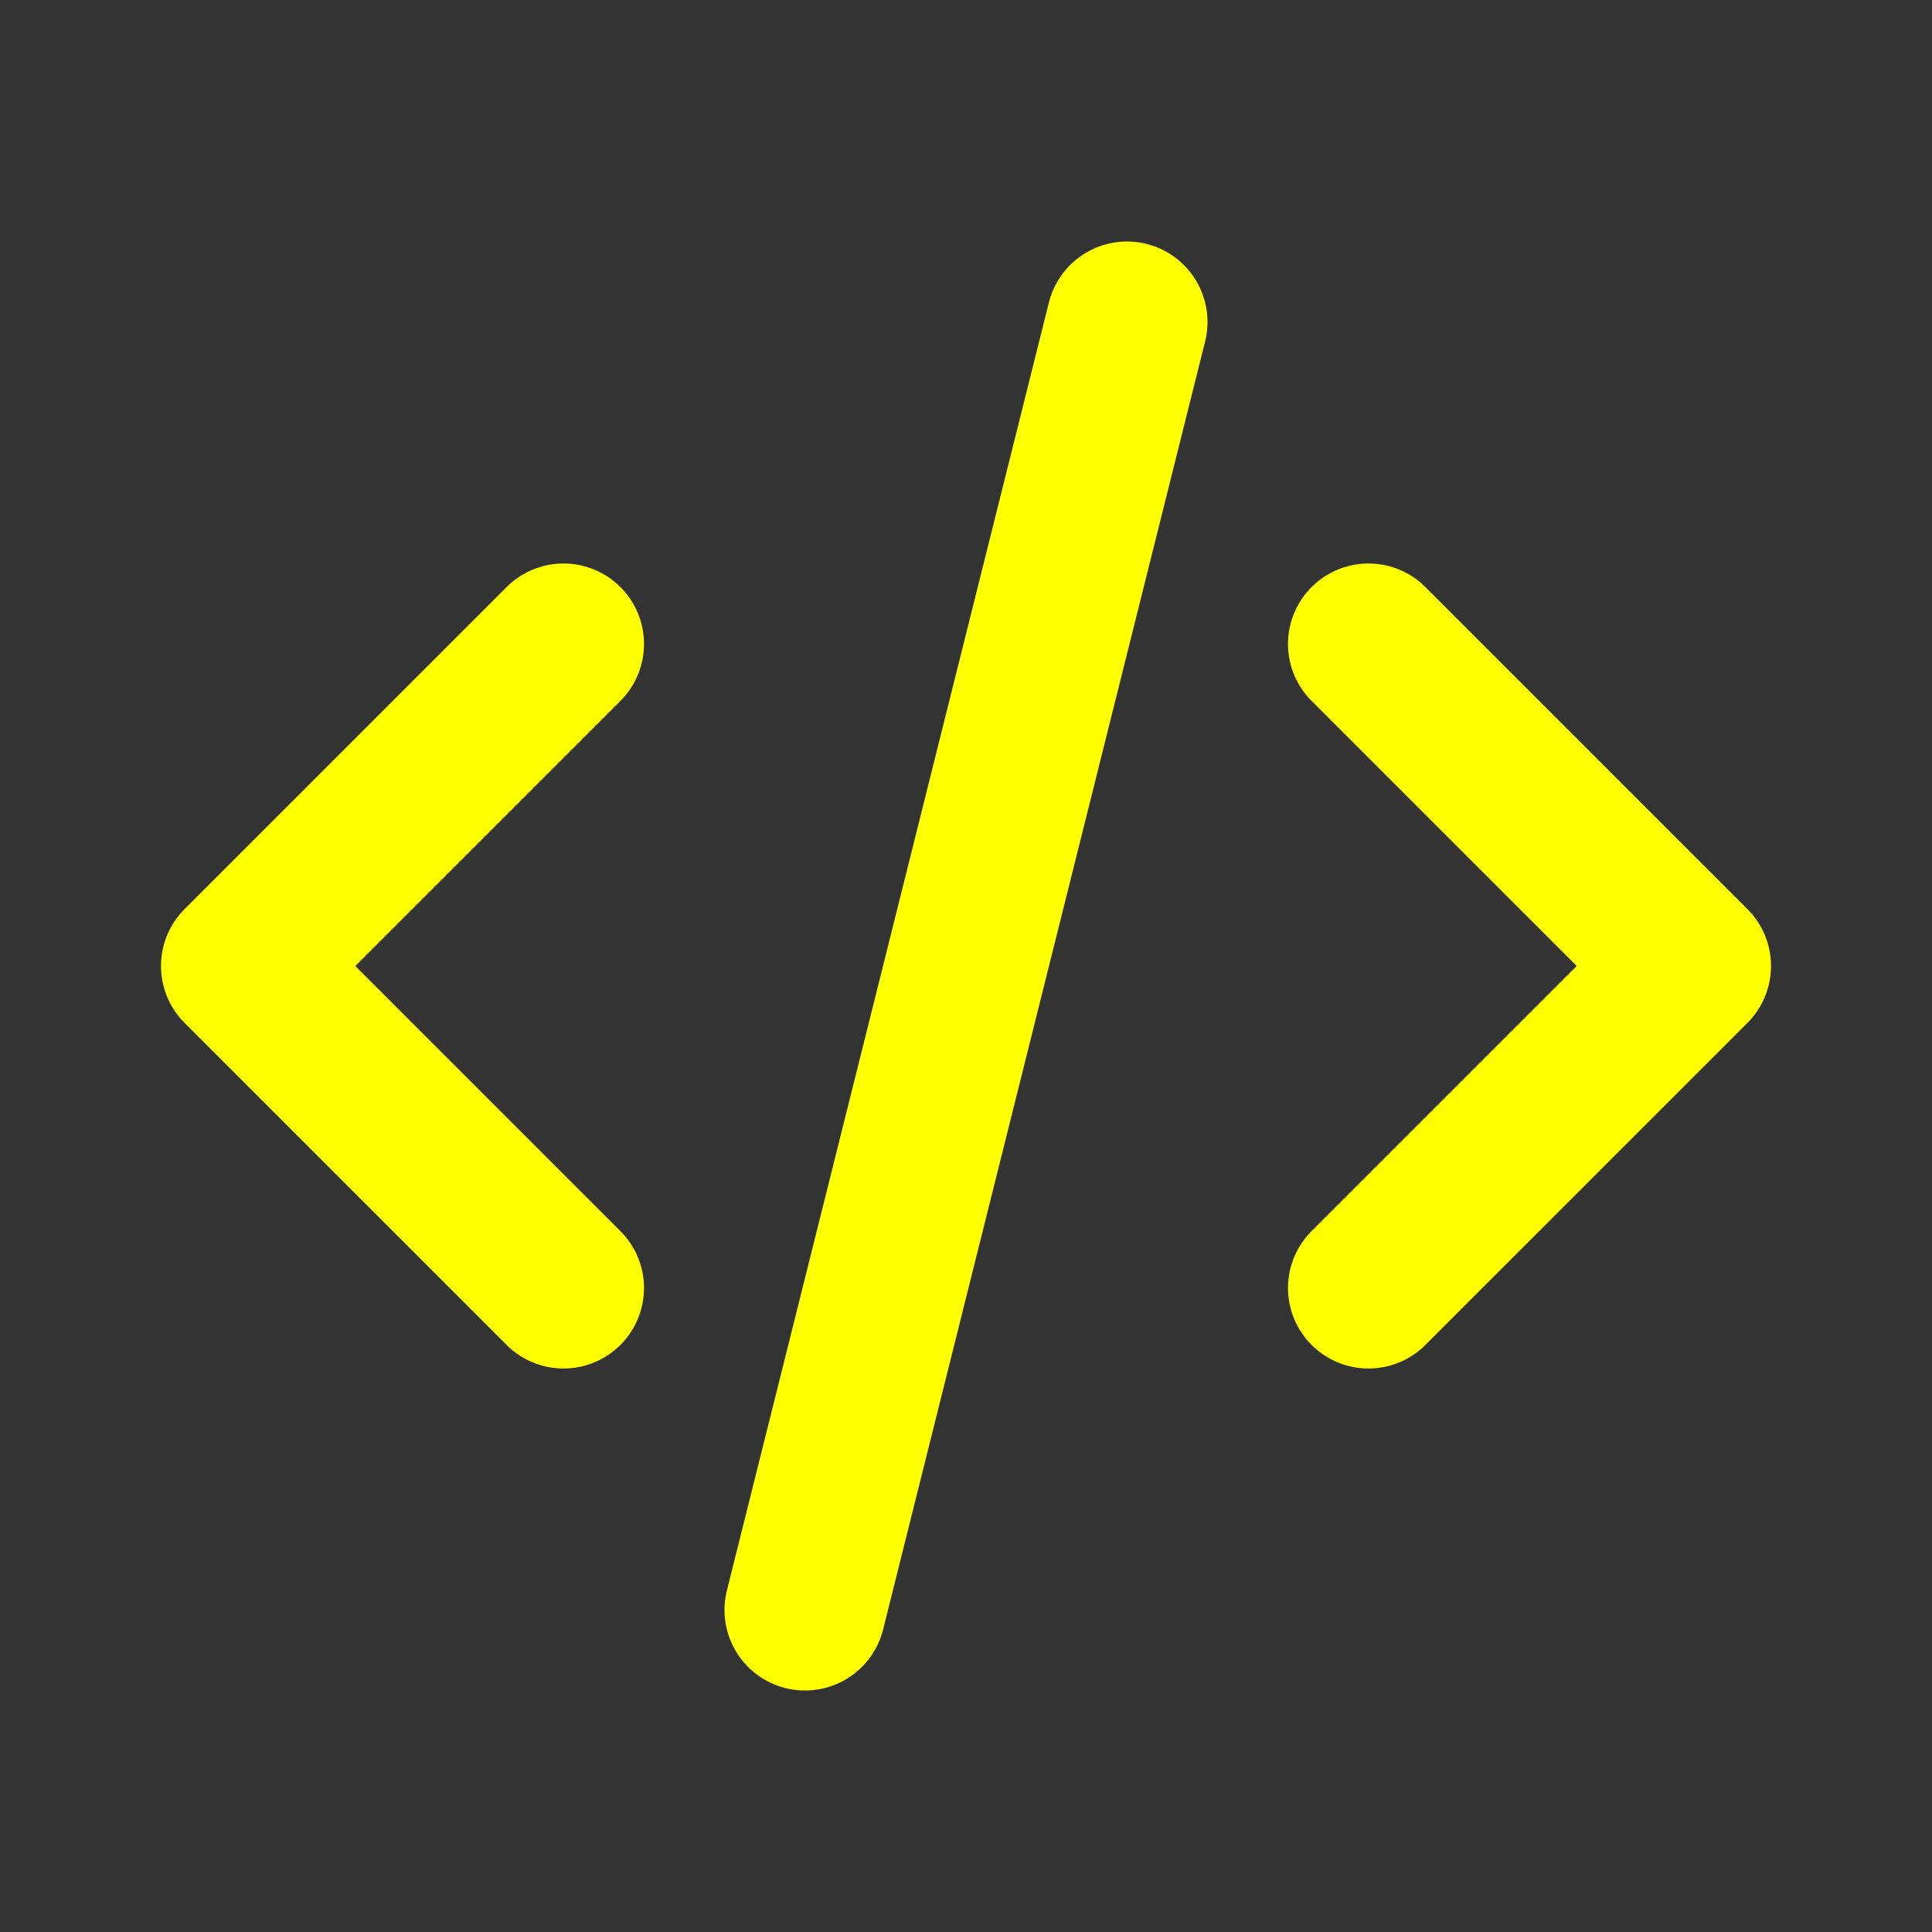<svg  xmlns="http://www.w3.org/2000/svg"   viewBox="0 0 24 24"  fill="none"  stroke="yellow"  stroke-width="2"  stroke-linecap="round"  stroke-linejoin="round"  class="icon icon-tabler icons-tabler-outline icon-tabler-code"><rect x="0" y="0" width="24" height="24" fill="#333333" stroke="none"/><path stroke="none" d="M0 0h24v24H0z" fill="none"/><path d="M7 8l-4 4l4 4" /><path d="M17 8l4 4l-4 4" /><path d="M14 4l-4 16" /></svg>